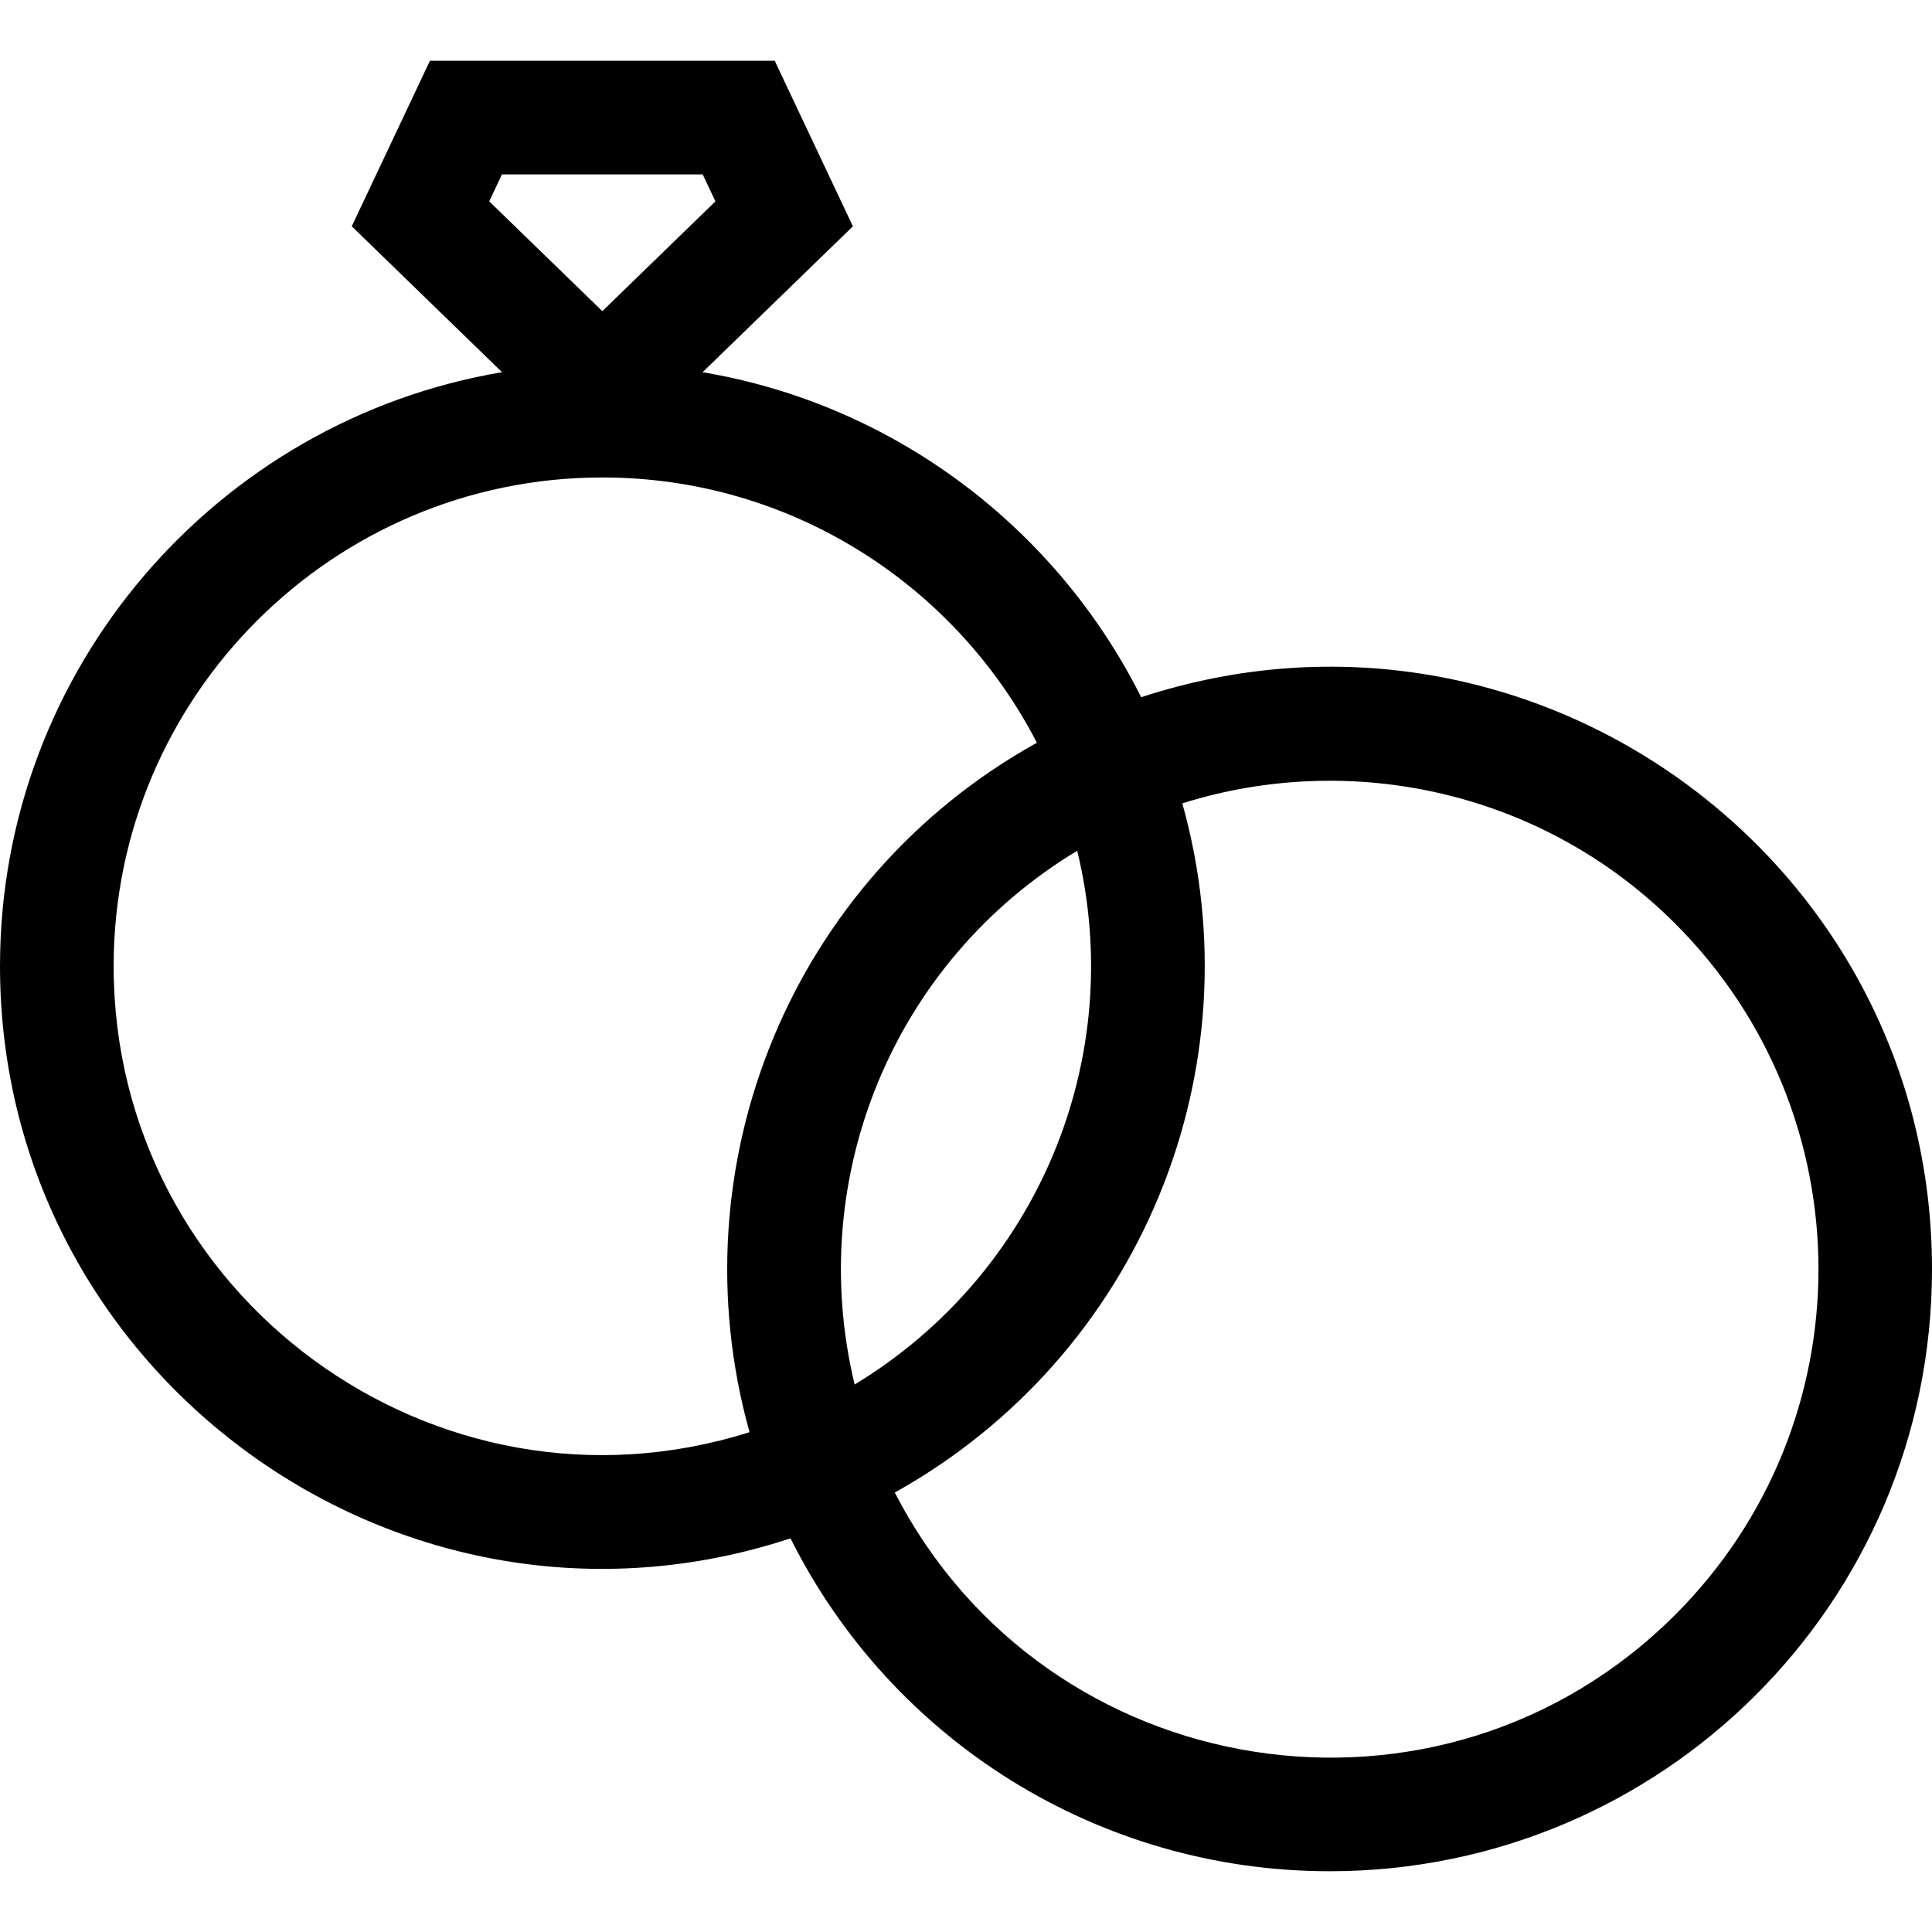 <svg id="Capa_1" enable-background="new 0 0 510 510" height="512" viewBox="0 0 510 510" width="512" xmlns="http://www.w3.org/2000/svg"><path d="m301.244 184.049c-22.336-44.574-65.009-77.254-115.777-85.797l39.677-38.509-20.639-43.706h-91.01l-20.639 43.706 39.677 38.509c-75.118 12.641-132.533 78.129-132.533 156.785 0 107.89 105.946 184.912 208.67 151.045 26.753 53.466 81.472 87.88 142.33 87.88 87.551 0 159-70.687 159-158.926 0-108.098-105.672-184.771-208.756-150.987zm-172.1-130.894 3.361-7.118h52.99l3.361 7.118-29.856 28.979zm68.716 324.897c-82.949 26.261-167.86-36.007-167.86-123.015 0-71.131 57.869-129 129-129 49.896 0 93.264 28.477 114.712 70.031-64.793 36.002-95.555 111.424-75.852 181.984zm86.498-153.474c13.323 54.825-10.511 111.694-58.757 140.899-13.136-54.548 10.14-111.573 58.757-140.899zm157.859 201.676c-61.821 61.821-166.085 45.287-206.018-32.26 64.771-36.128 95.693-111.489 75.897-181.926 44.516-14.002 95.025-3.343 130.121 31.752 50.414 50.415 50.418 132.015 0 182.434z"/></svg>